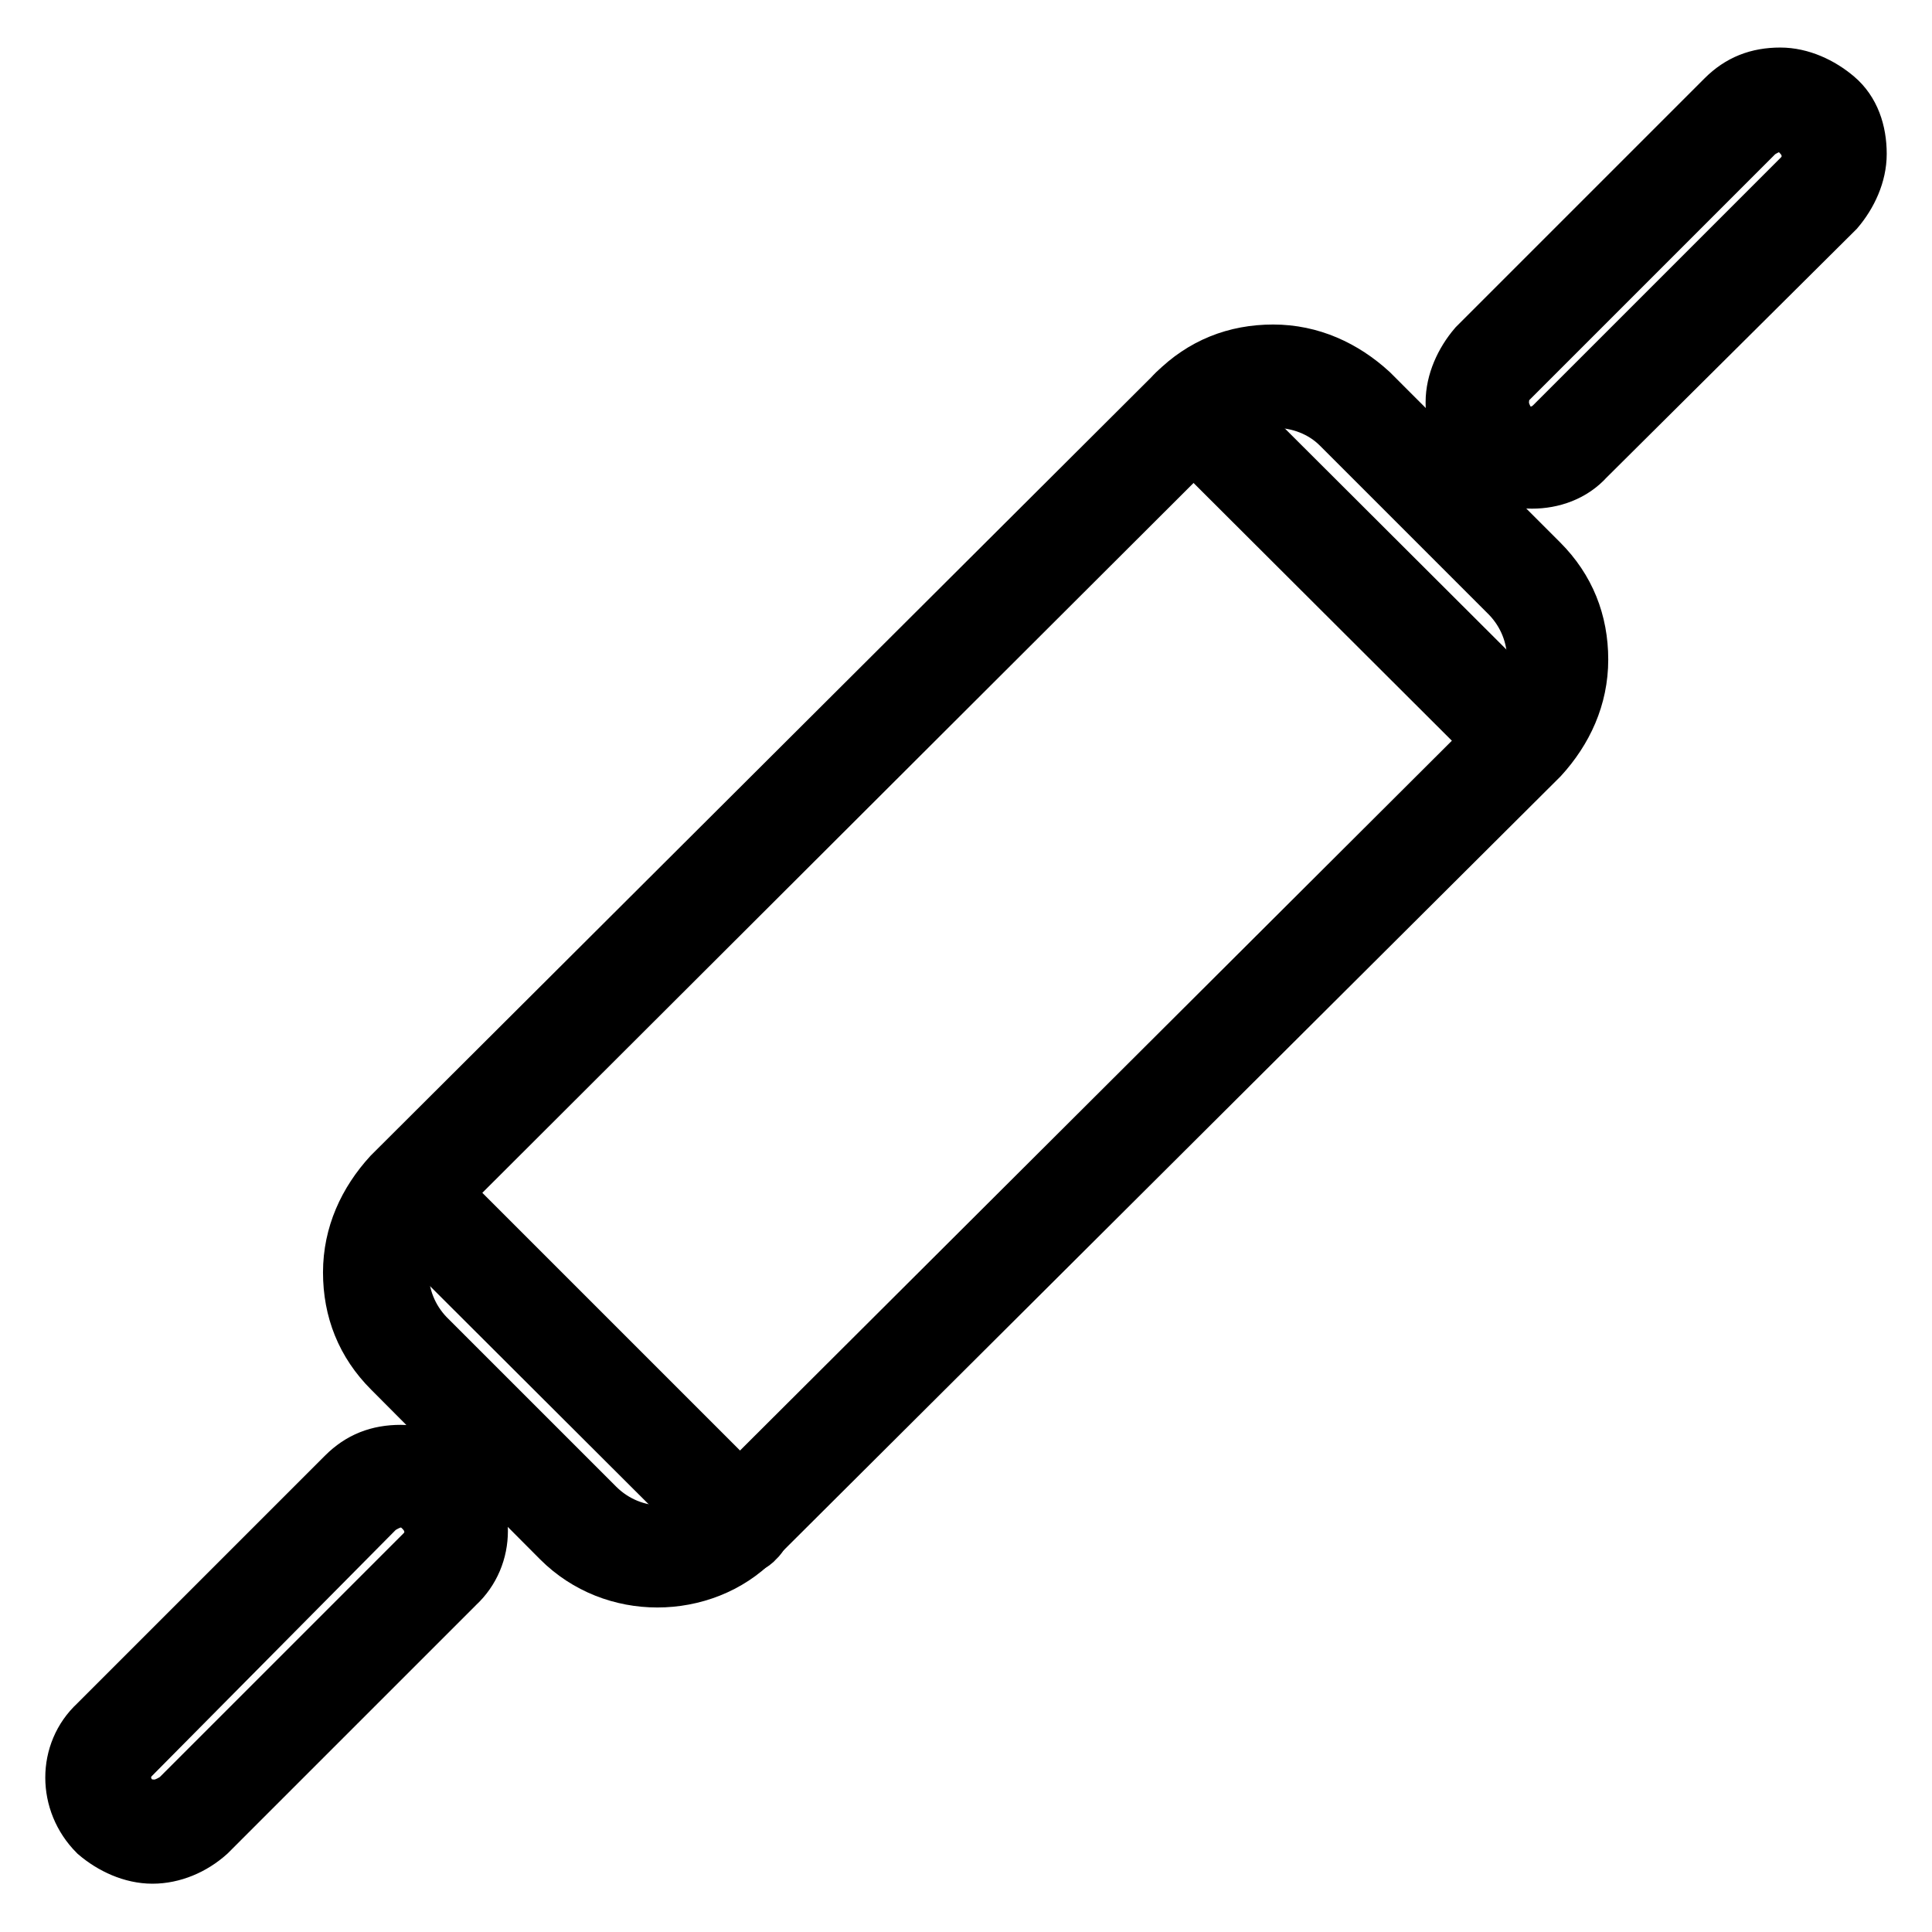 <?xml version="1.0" encoding="utf-8"?>
<!-- Svg Vector Icons : http://www.onlinewebfonts.com/icon -->
<!DOCTYPE svg PUBLIC "-//W3C//DTD SVG 1.1//EN" "http://www.w3.org/Graphics/SVG/1.1/DTD/svg11.dtd">
<svg version="1.1" xmlns="http://www.w3.org/2000/svg" xmlns:xlink="http://www.w3.org/1999/xlink" x="0px" y="0px" viewBox="0 0 256 256" enable-background="new 0 0 256 256" xml:space="preserve">
<g> <path stroke-width="8" fill-opacity="0" stroke="#000000"  d="M87.1,209c-4.6,0-9.2-1.7-12.7-5.2L52,181.3c-3.5-3.5-5.2-7.8-5.2-12.7c0-4.9,2-9.2,5.2-12.7L156,52.2 c3.5-3.5,7.8-5.2,12.7-5.2s9.2,2,12.7,5.2l22.5,22.5c3.5,3.5,5.2,7.8,5.2,12.7c0,4.9-2,9.2-5.2,12.7L99.8,203.8 C96.4,207.3,91.7,209,87.1,209L87.1,209z M169,52.7c-3.2,0-6.3,1.2-8.7,3.5L56.3,160c-2.3,2.3-3.5,5.5-3.5,8.6 c0,3.2,1.2,6.3,3.5,8.7l22.5,22.5c4.9,4.9,12.7,4.9,17.3,0L200.2,96c2.3-2.3,3.5-5.5,3.5-8.6c0-3.2-1.2-6.3-3.5-8.7l-22.5-22.5 C175.4,53.9,172.2,52.7,169,52.7L169,52.7z"/> <path stroke-width="8" fill-opacity="0" stroke="#000000"  d="M98.1,204.7c-0.9,0-1.4-0.3-2-0.9L52.2,160c-1.2-1.2-1.2-2.9,0-4c1.2-1.2,2.9-1.2,4,0l43.8,43.8 c1.2,1.2,1.2,2.9,0,4C99.5,204.4,98.7,204.7,98.1,204.7z M201.9,100.9c-0.9,0-1.4-0.3-2-0.9L156,56.2c-1.2-1.2-1.2-2.9,0-4 c1.2-1.2,2.9-1.2,4,0L203.9,96c1.2,1.2,1.2,2.9,0,4C203.3,100.6,202.8,100.9,201.9,100.9L201.9,100.9z"/> <path stroke-width="8" fill-opacity="0" stroke="#000000"  d="M20.2,245.6c-2.6,0-5.2-1.2-7.2-2.9c-4-4-4-10.4,0-14.1l32.9-32.9c2-2,4.3-2.9,7.2-2.9 c2.6,0,5.2,1.2,7.2,2.9c4,4,4,10.4,0,14.1l-32.9,32.9C25.4,244.5,22.8,245.6,20.2,245.6z M53.1,198.4c-1.2,0-2.3,0.6-3.2,1.2 l-32.6,32.9c-1.7,1.7-1.7,4.3,0,6.1c0.9,0.9,2,1.2,3.2,1.2c1.2,0,2.3-0.6,3.2-1.2l32.6-32.6c1.7-1.7,1.7-4.3,0-6.1 C55.4,198.9,54.3,198.4,53.1,198.4z"/> <path stroke-width="8" fill-opacity="0" stroke="#000000"  d="M203,63.4c-2.6,0-5.2-0.9-7.2-2.9c-2-2-2.9-4.3-2.9-7.2c0-2.6,1.2-5.2,2.9-7.2l32.9-32.9 c2-2,4.3-2.9,7.2-2.9c2.6,0,5.2,1.2,7.2,2.9s2.9,4.3,2.9,7.2c0,2.6-1.2,5.2-2.9,7.2L210,60.5C208.2,62.5,205.6,63.4,203,63.4 L203,63.4z M235.9,16.1c-1.2,0-2.3,0.6-3.2,1.2l-32.9,32.9c-0.9,0.9-1.2,2-1.2,3.2c0,1.2,0.6,2.3,1.2,3.2c1.7,1.7,4.3,1.7,6.1,0 l32.9-32.9c1.7-1.7,1.7-4.3,0-6.1C238.2,16.7,237.1,16.1,235.9,16.1L235.9,16.1z"/></g>
</svg>